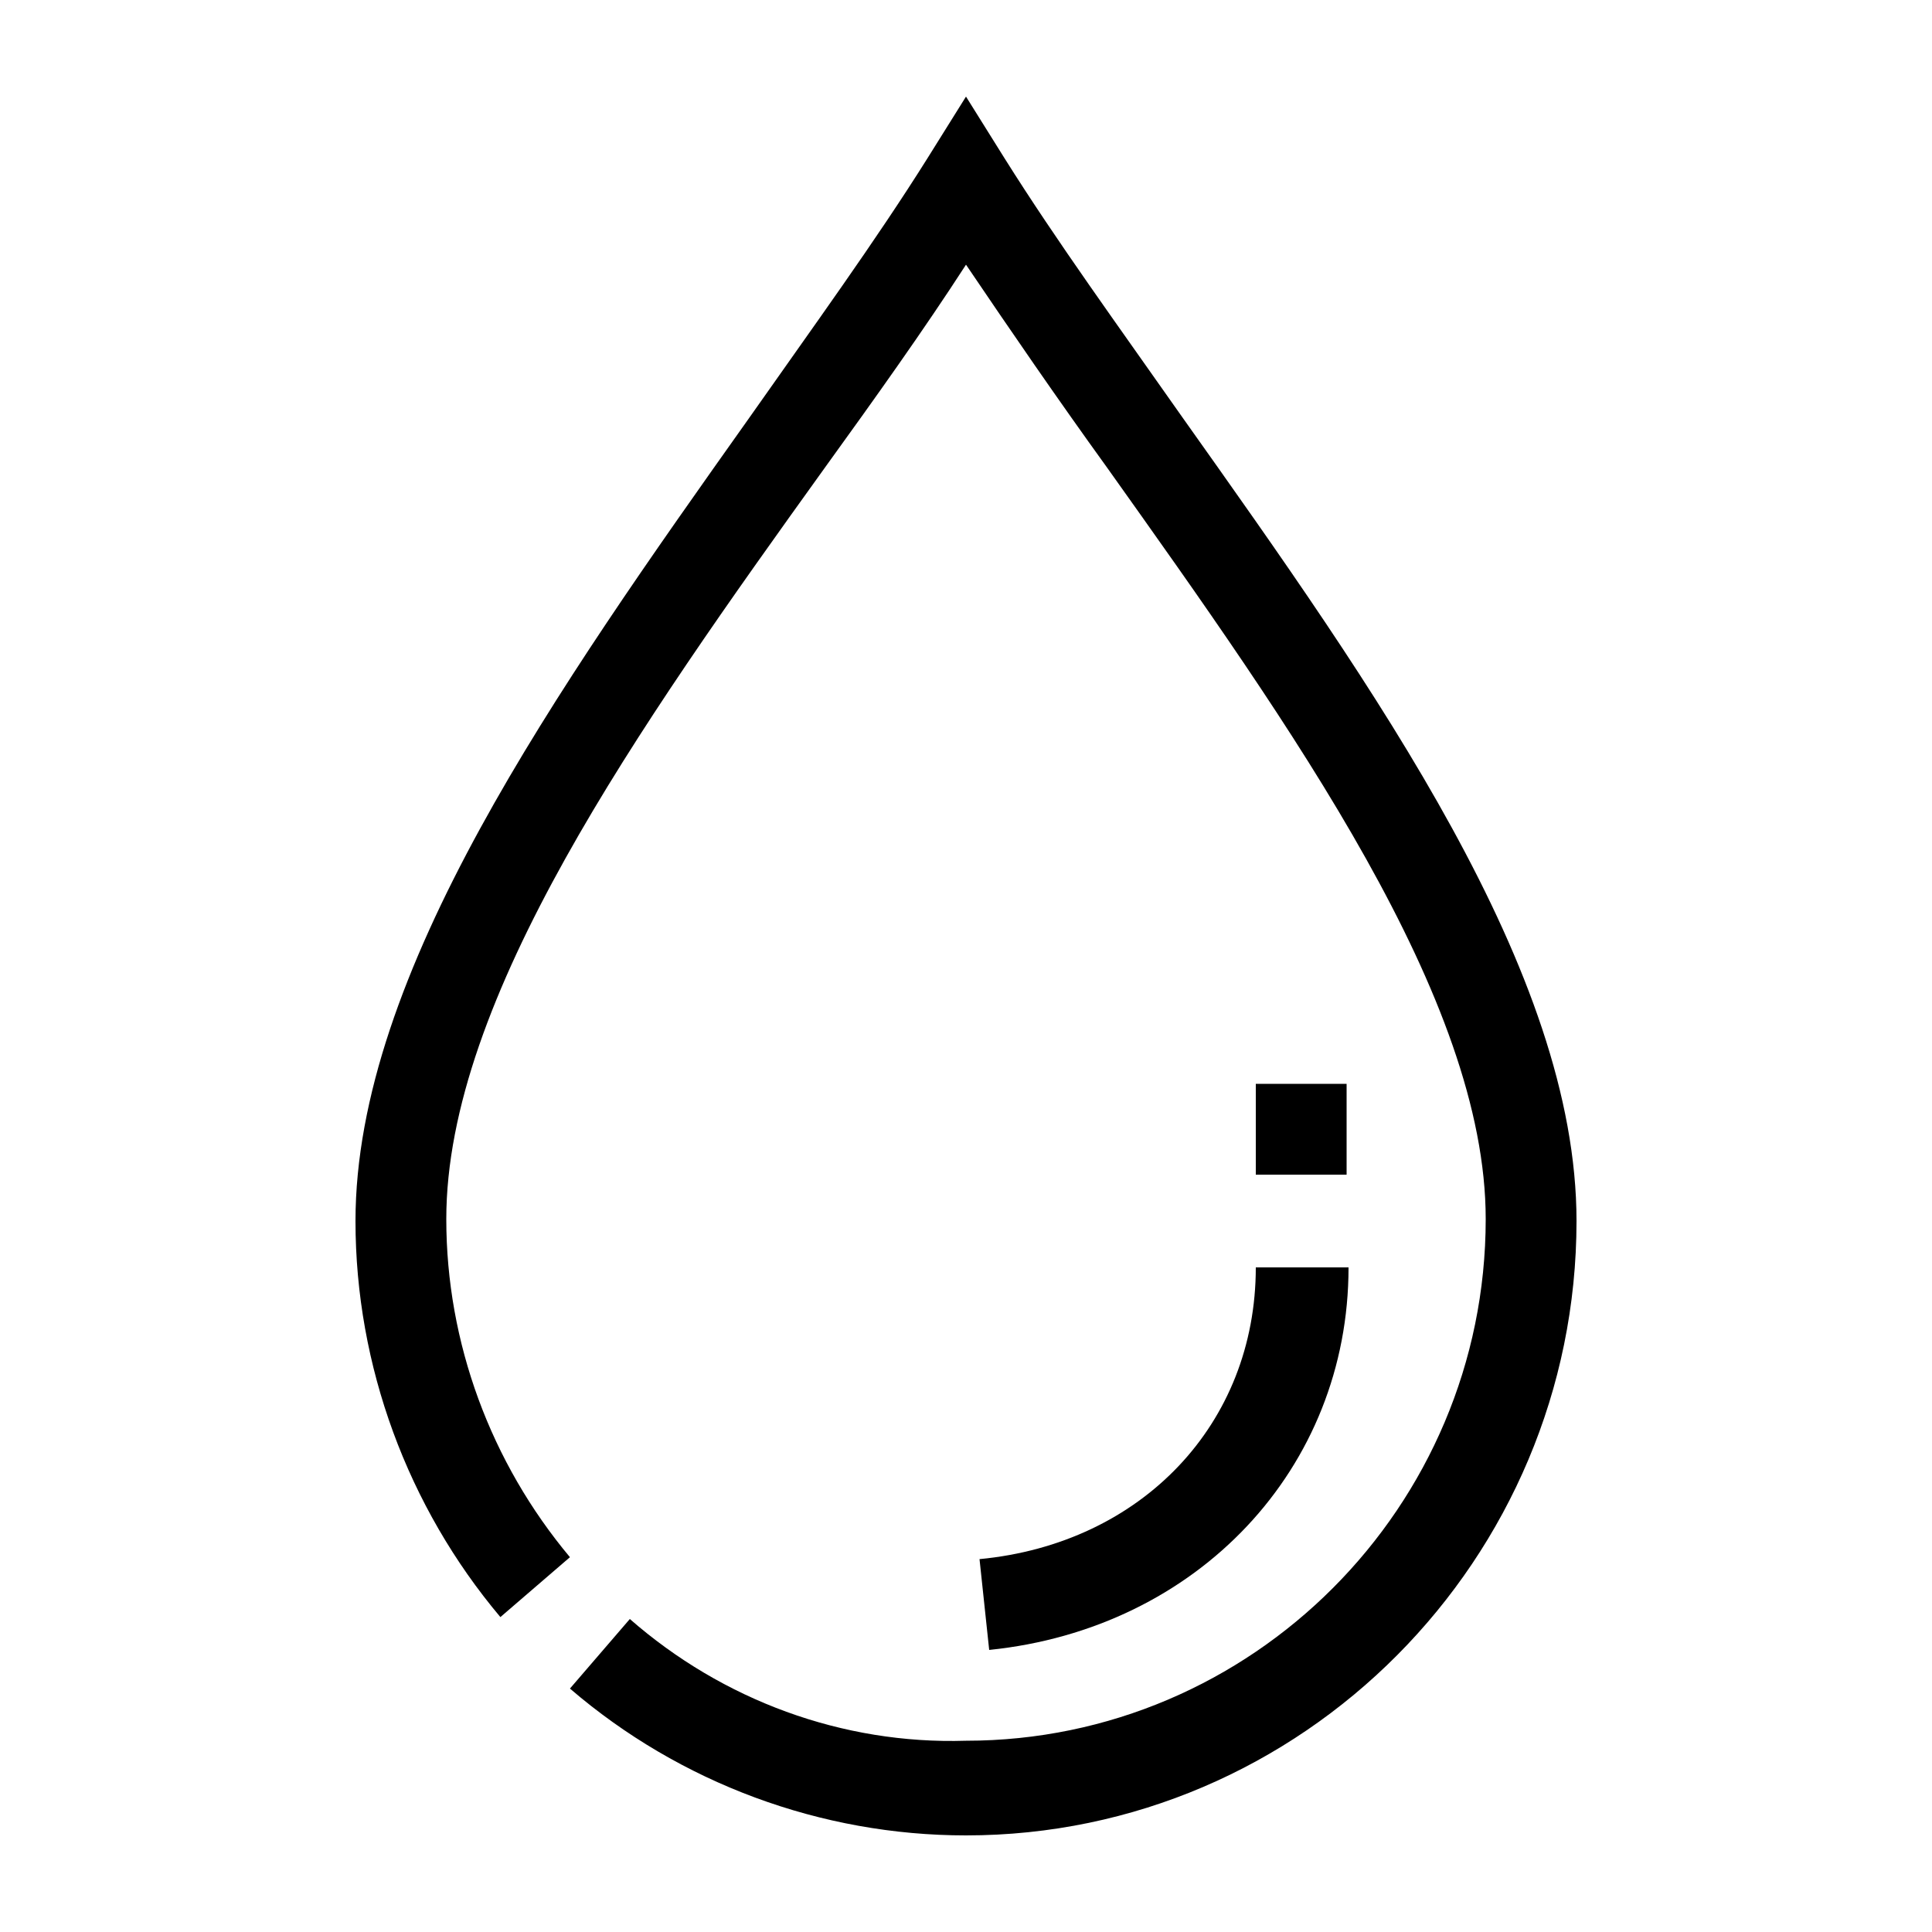 <?xml version="1.0" encoding="utf-8"?>
<!-- Generator: Adobe Illustrator 21.0.0, SVG Export Plug-In . SVG Version: 6.00 Build 0)  -->
<svg version="1.1" id="Layer_1" xmlns="http://www.w3.org/2000/svg" xmlns:xlink="http://www.w3.org/1999/xlink" x="0px" y="0px"
	 viewBox="0 0 100 100" style="enable-background:new 0 0 100 100;" xml:space="preserve">
<g>
	<path d="M32.6,83.8l-3.1,3.6c5.7,4.9,13,7.6,20.5,7.6c17.4,0,31.6-14.3,31.6-31.8c0-12.9-10.4-27.5-20.4-41.6
		c-3.3-4.7-6.5-9.1-9.2-13.4L50,5l-2,3.2c-2.7,4.3-5.9,8.7-9.2,13.4c-10,14.1-20.4,28.8-20.4,41.6c0,7.5,2.7,14.8,7.5,20.5l3.6-3.1
		c-4.1-4.9-6.4-11.1-6.4-17.5c0-11.4,9.9-25.4,19.6-38.9c2.6-3.6,5.1-7.1,7.3-10.5c2.3,3.4,4.7,6.9,7.3,10.5
		c9.6,13.5,19.6,27.5,19.6,38.9c0,14.9-12.1,27-26.9,27C43.6,90.3,37.4,88,32.6,83.8L32.6,83.8z"/>
	<path d="M50.7,80.7l0.5,4.7c10.8-1.1,18.6-9.4,18.6-19.8H65C65,73.7,59.1,79.9,50.7,80.7z"/>
	<path d="M65,56.1h4.7v4.7H65V56.1z"/>
</g>
</svg>
